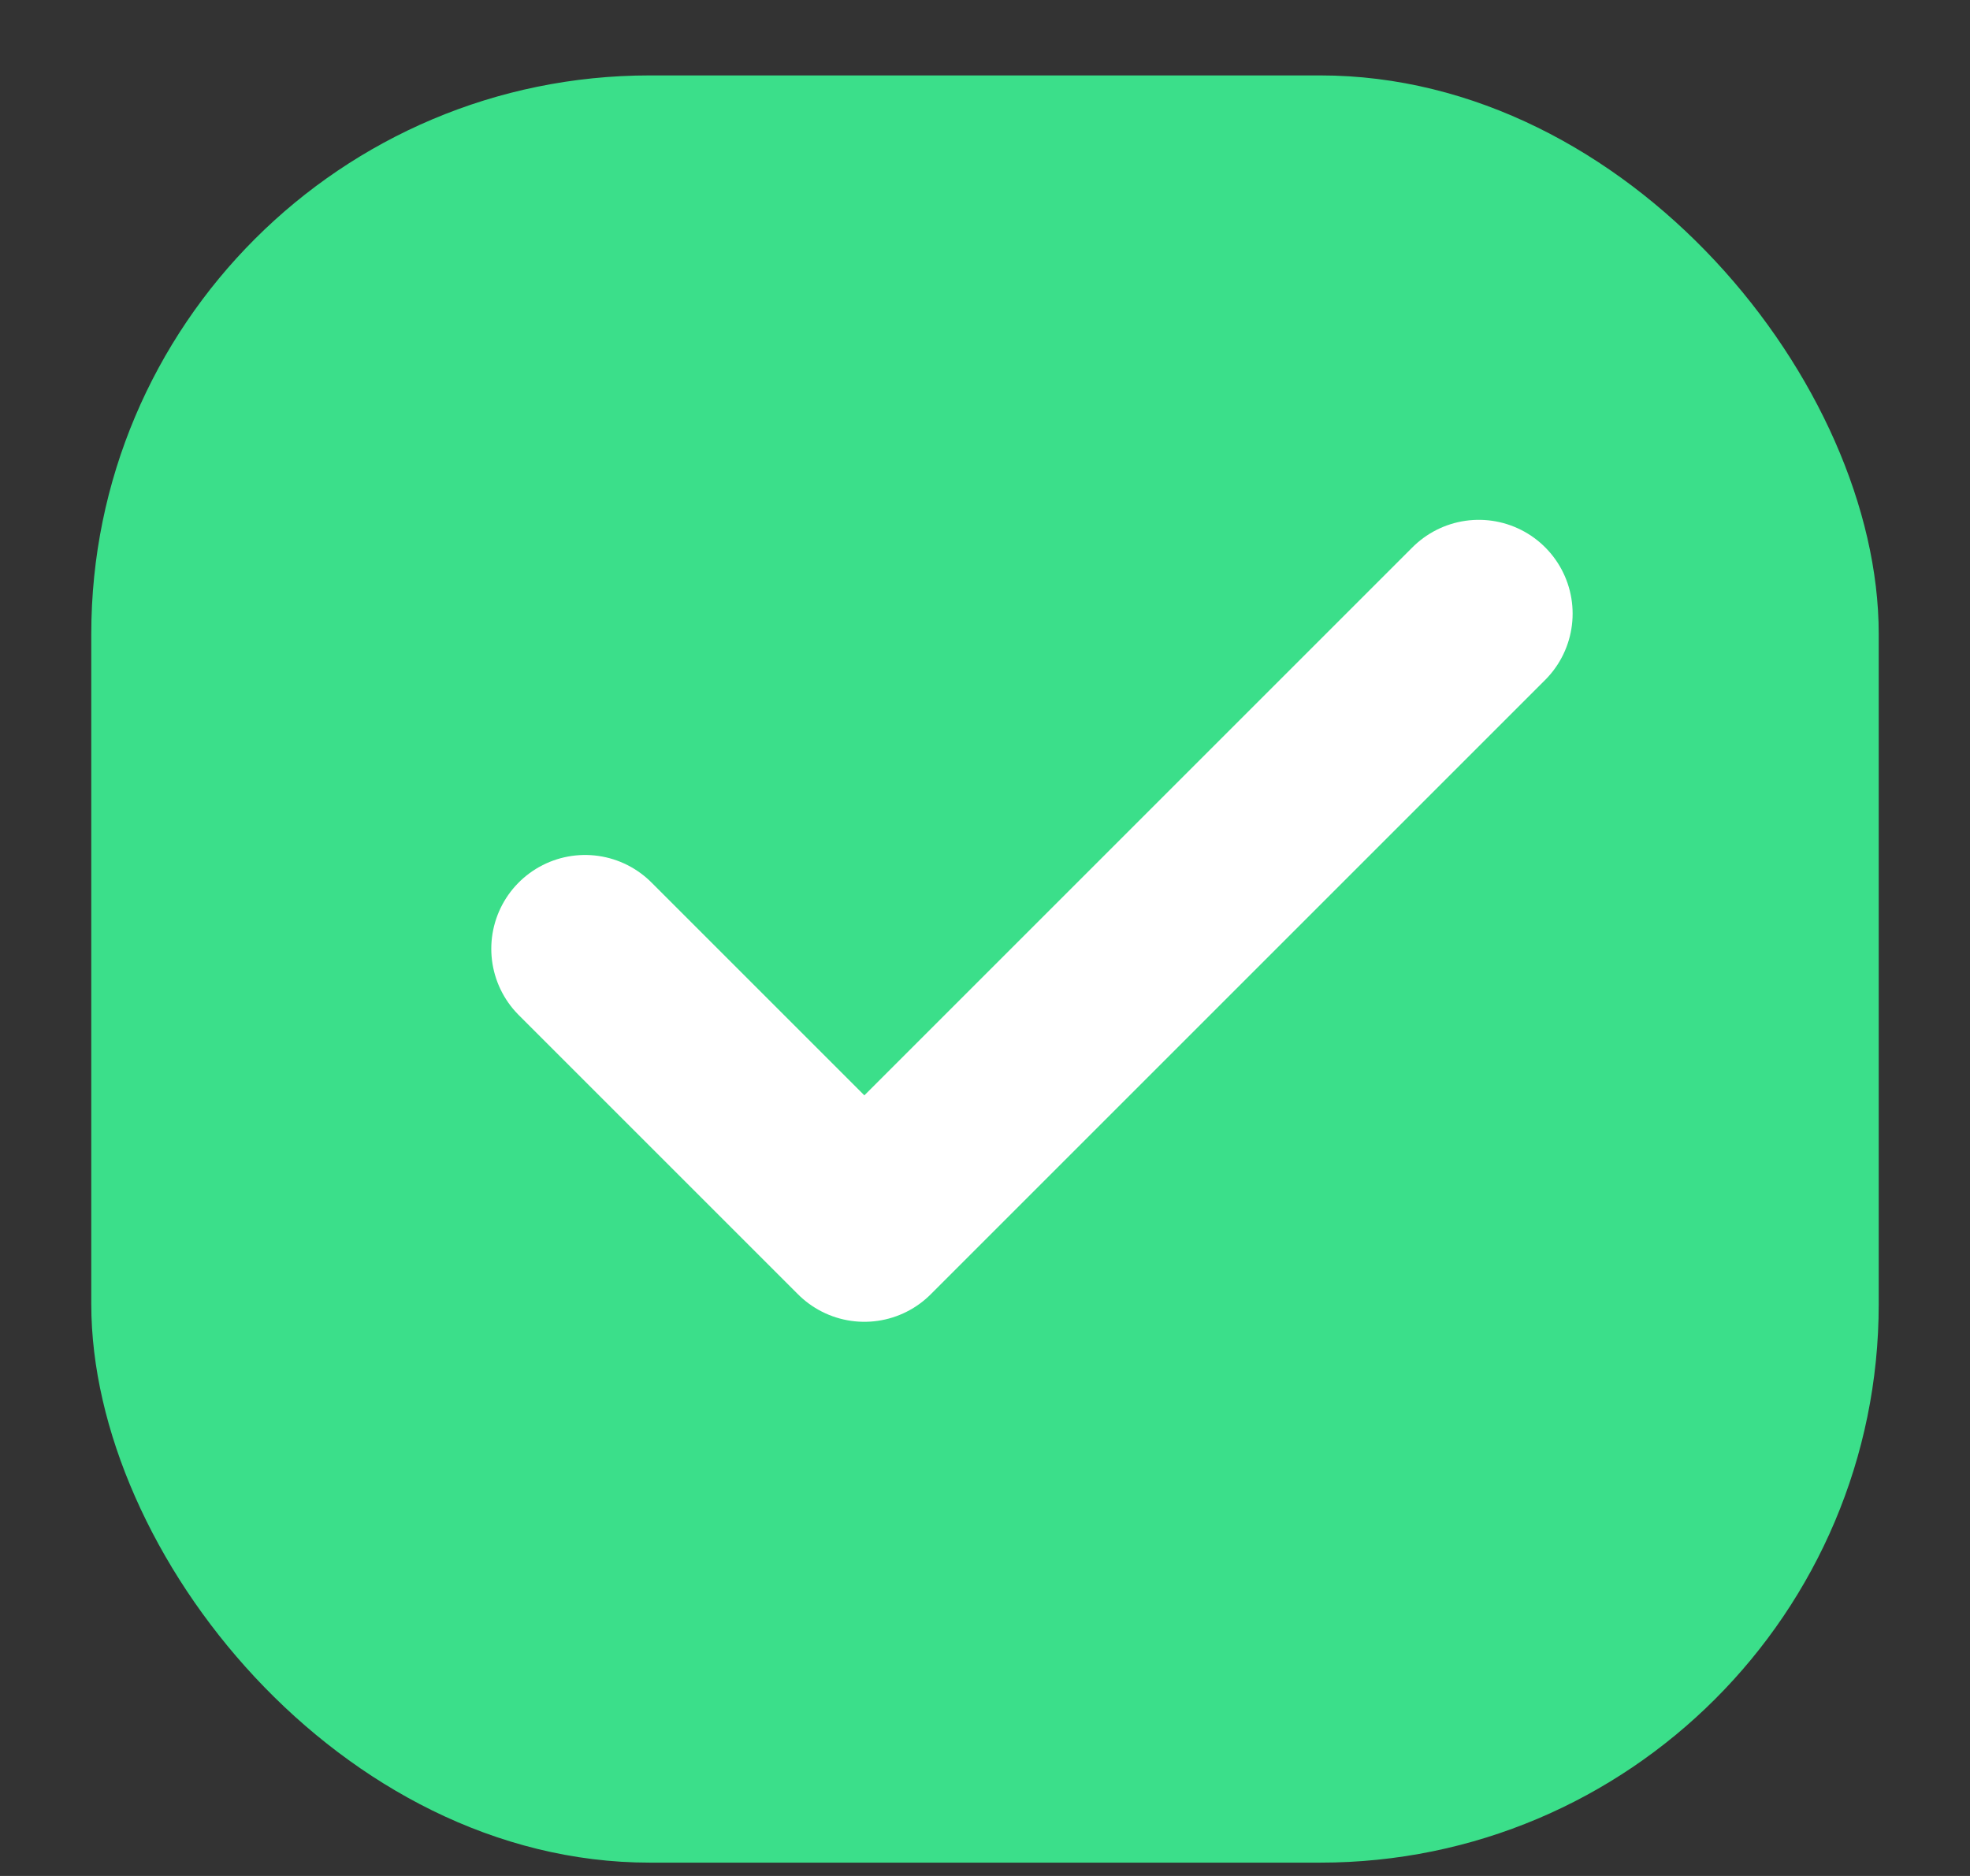 <svg width="21" height="20" viewBox="0 0 21 20" fill="none" xmlns="http://www.w3.org/2000/svg">
<rect x="0" y="0" width="21" height="20" fill="#333333" stroke="none"/>
<rect x="0.973" y="0.804" width="19.054" height="19.054" rx="5.954" fill="#3BDF8A"/>
<path d="M15.764 6.542L9.214 13.092L6.237 10.115" stroke="white" stroke-width="2" stroke-linecap="round" stroke-linejoin="round"/>
</svg>
